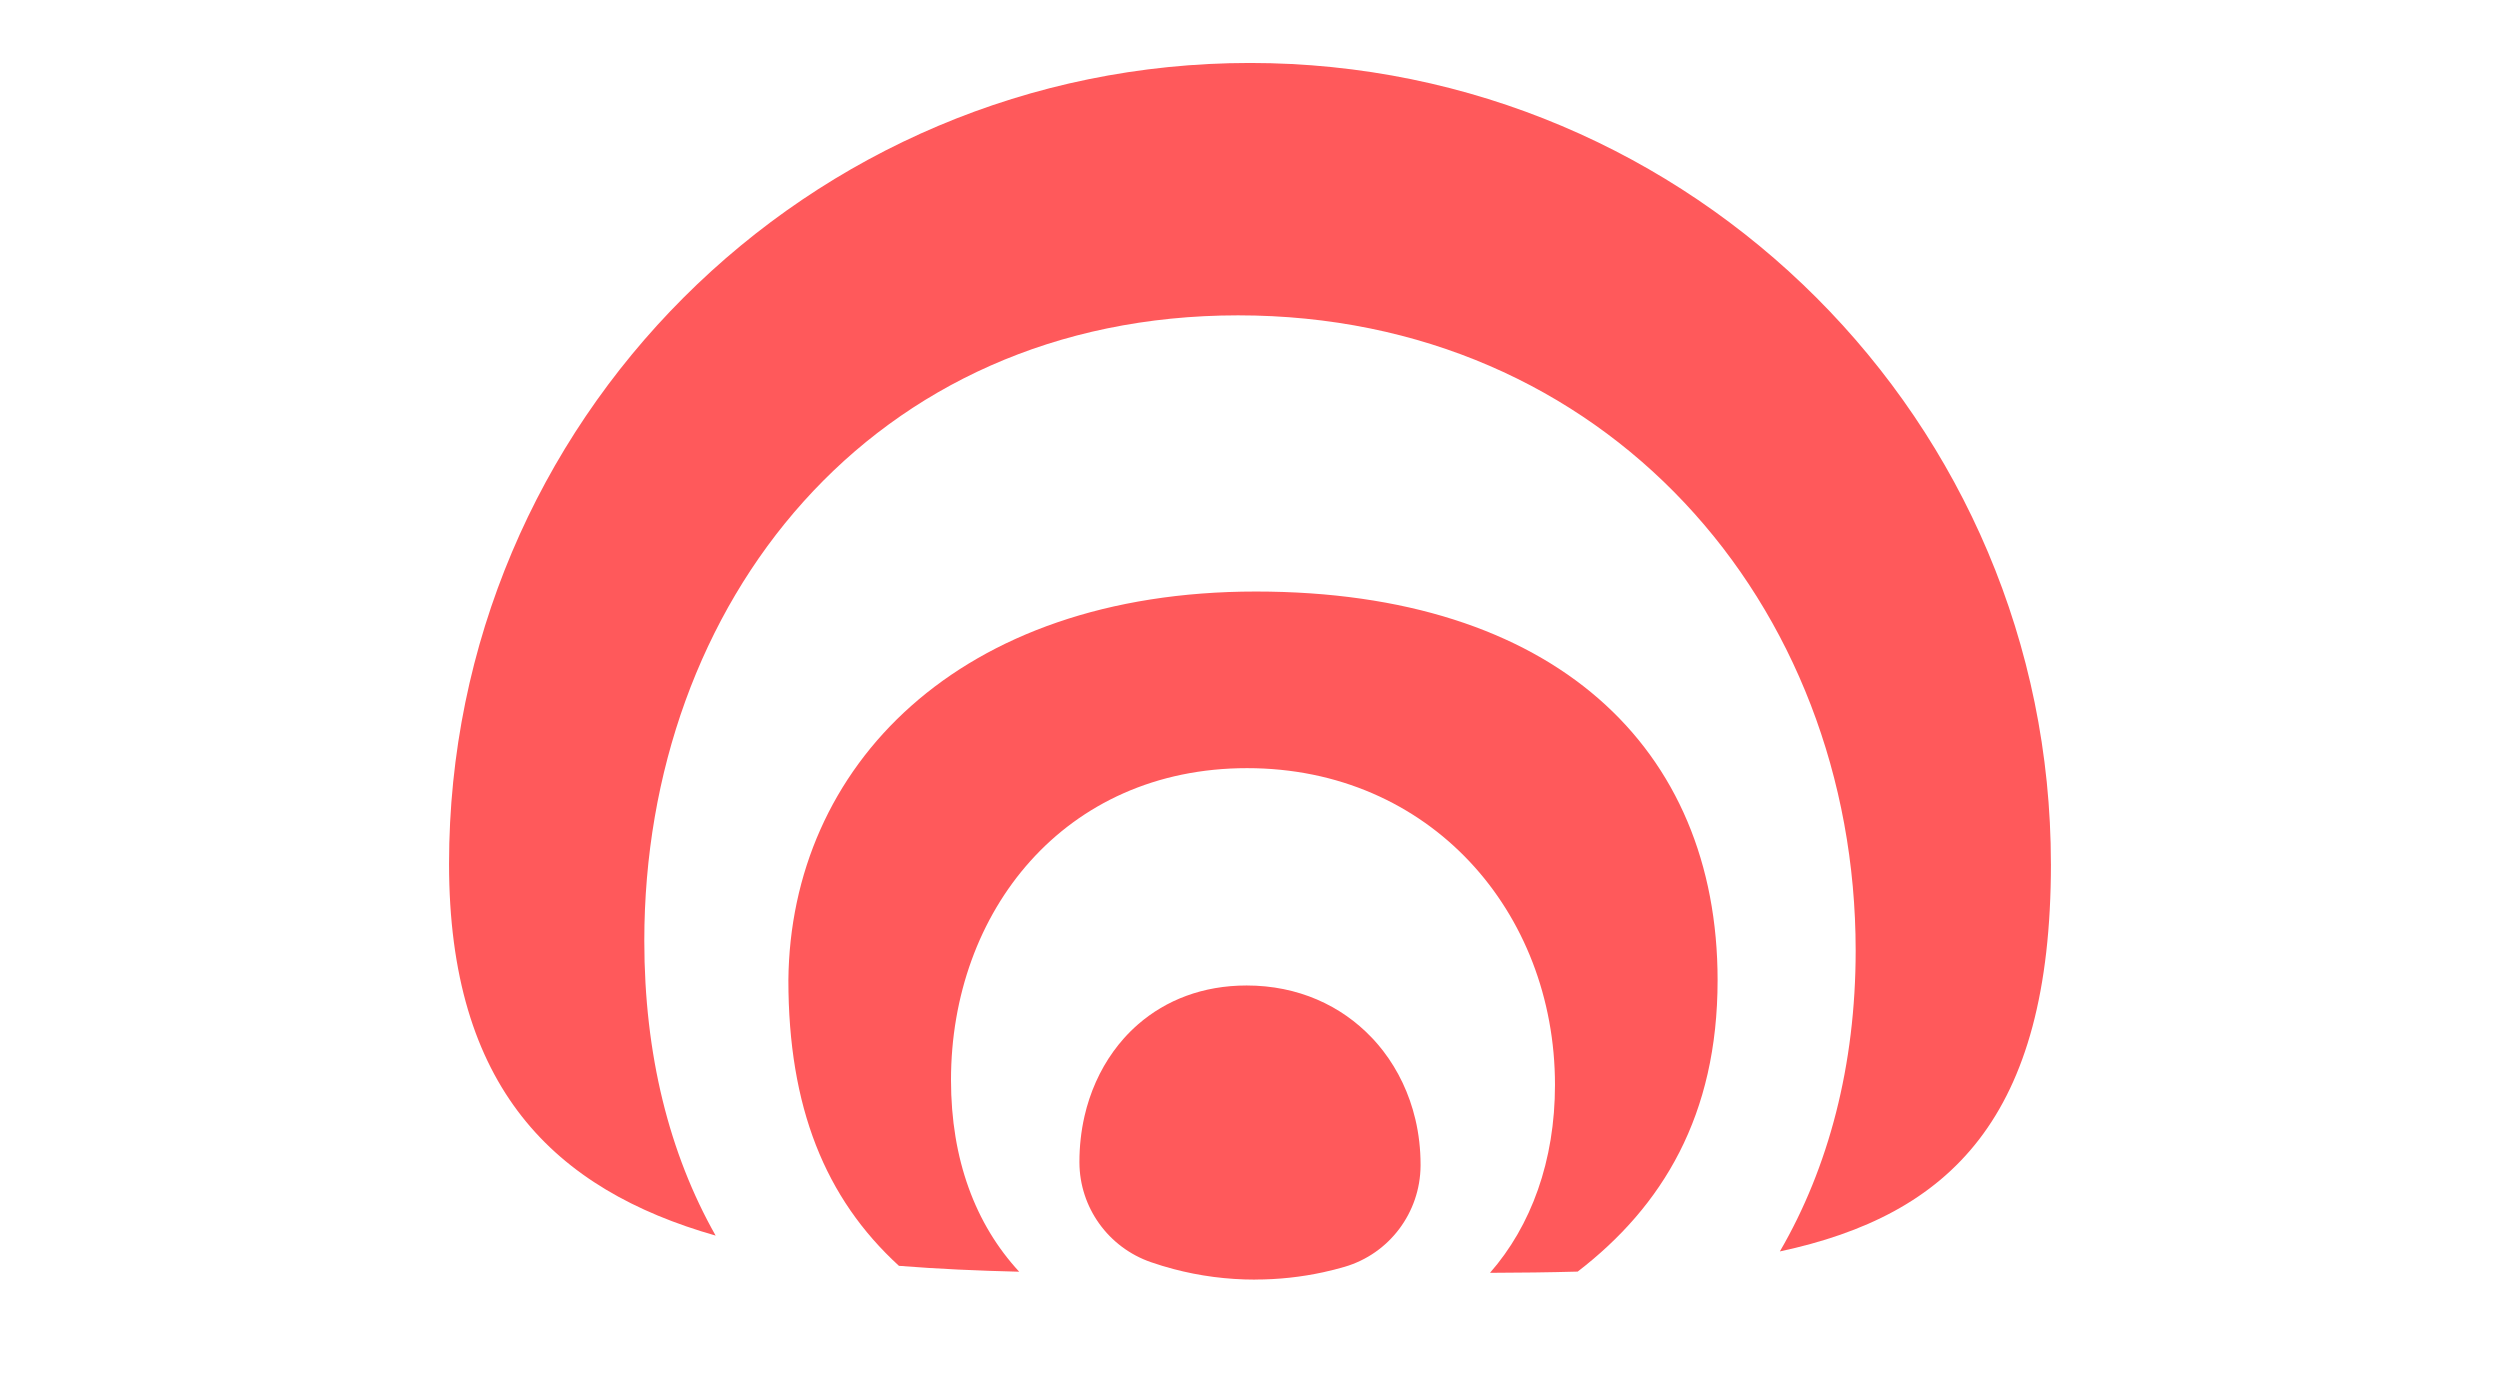 <?xml version="1.0" encoding="UTF-8"?>
<svg id="Layer_4" data-name="Layer 4" xmlns="http://www.w3.org/2000/svg"
  viewBox="0 250 1080 600"
  fill="#ff595b">
  <path d="M742,673.46c0,58.38-23.77,97.66-60.44,125.87h-.01c-12.2,.34-24.84,.49-37.87,.53,17.81-20.34,28.07-48.4,28.07-81.18,0-74.78-53.97-136.84-133.01-136.84s-127.91,62.05-127.91,134.72c0,34.29,10.51,62.32,29.46,82.82-17.87-.43-35.25-1.2-51.95-2.54-31.95-29.24-47.76-68.64-47.76-123.39,.84-92.06,73.27-167.91,201.97-167.91s199.45,67.34,199.45,167.91Z" />
  <path d="M886,623.21c0,109.84-43.67,151.68-117.1,167.41,21.07-36.22,32.75-80.4,32.75-129.95,0-150.01-108.25-274.44-266.78-274.44s-256.53,124.42-256.53,270.18c0,49.2,10.79,91.97,30.82,127.37-69.7-19.89-115.17-63.88-115.17-160.58,0-191.08,154.9-346,346-346s346,154.92,346,346Z" />
  <path d="M542.21,802.79c-12.21,0-24.05-1.59-35.32-4.58-3.28-.87-6.5-1.85-9.68-2.95-18.39-6.35-30.83-23.61-30.9-43.07,0-.12,0-.25,0-.37,0-3.28,.18-6.52,.53-9.71,.36-3.35,.91-6.63,1.65-9.85,0,0,0-.02,0-.03,2.36-10.3,6.6-19.83,12.5-28.01h0c1.42-1.97,2.94-3.86,4.55-5.67,1.89-2.12,3.92-4.13,6.07-6,.03-.03,.07-.06,.1-.09,12-10.41,27.89-16.73,46.84-16.73,22.18,0,40.86,8.65,54.05,22.54,.25,.26,.5,.52,.74,.78,.02,.02,.03,.03,.05,.05,1.43,1.55,2.79,3.17,4.09,4.85,6.57,8.52,11.34,18.56,13.93,29.49,0,.01,0,.02,.01,.03,.76,3.2,1.33,6.48,1.71,9.82,.36,3.19,.55,6.43,.55,9.72,0,.2,0,.41,0,.61-.14,20.2-13.47,38-32.86,43.66-3.03,.88-6.1,1.67-9.22,2.34-9.47,2.06-19.3,3.14-29.38,3.14Z" />
</svg>